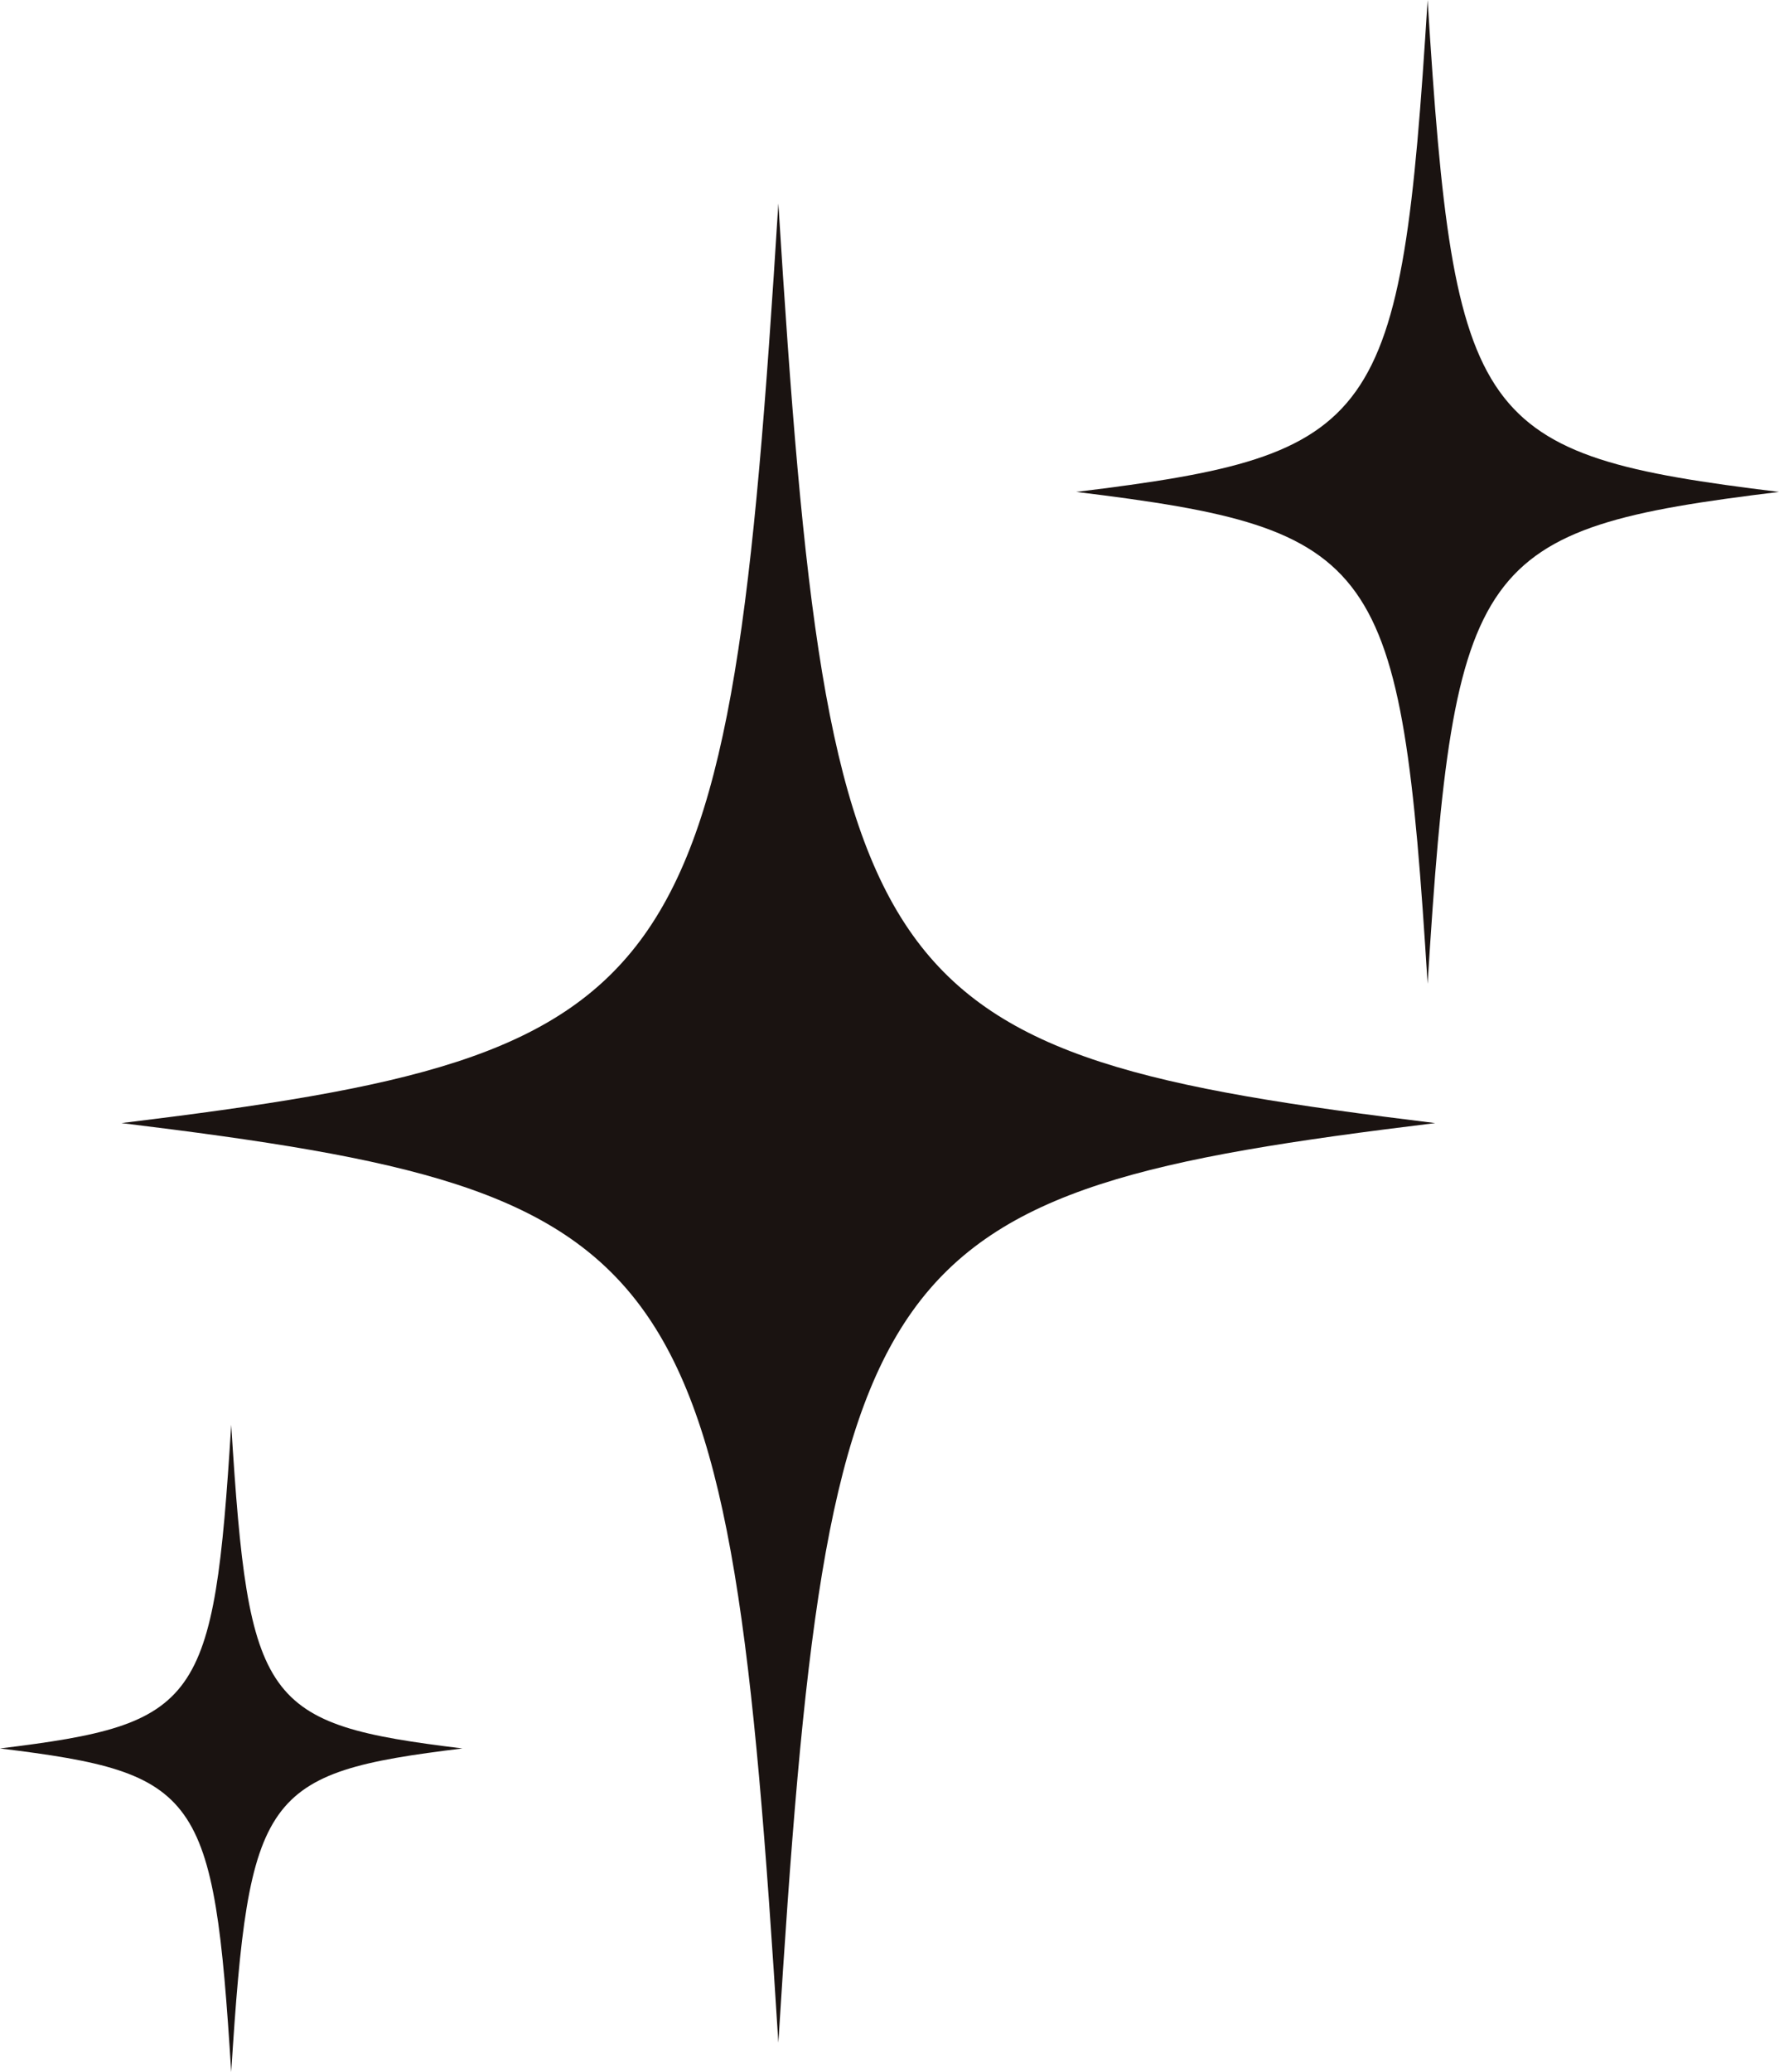 <svg id="グループ_103" data-name="グループ 103" xmlns="http://www.w3.org/2000/svg" xmlns:xlink="http://www.w3.org/1999/xlink" width="25.729" height="29.95" viewBox="0 0 25.729 29.95">
  <defs>
    <clipPath id="clip-path">
      <rect id="長方形_120" data-name="長方形 120" width="25.729" height="29.95" fill="none"/>
    </clipPath>
  </defs>
  <g id="グループ_102" data-name="グループ 102" clip-path="url(#clip-path)">
    <path id="パス_111" data-name="パス 111" d="M33.118,36.951c-8.206,1-8.786,1.813-9.5,13.292-.715-11.48-1.3-12.291-9.5-13.292,8.206-1,8.786-1.813,9.5-13.292.716,11.48,1.3,12.291,9.5,13.292" transform="translate(-12.361 -20.718)" fill="#1a1311"/>
    <path id="パス_112" data-name="パス 112" d="M135.385,7.11c-4.389.535-4.7.97-5.082,7.11-.383-6.14-.693-6.574-5.082-7.11,4.389-.535,4.7-.97,5.082-7.11.383,6.14.693,6.574,5.082,7.11" transform="translate(-109.656)" fill="#1a1311"/>
    <path id="パス_113" data-name="パス 113" d="M6.688,170.358C3.8,170.71,3.6,171,3.344,175.036,3.092,171,2.888,170.71,0,170.358c2.888-.352,3.092-.638,3.344-4.678.252,4.04.456,4.326,3.344,4.678" transform="translate(0 -145.086)" fill="#1a1311"/>
  </g>
</svg>
